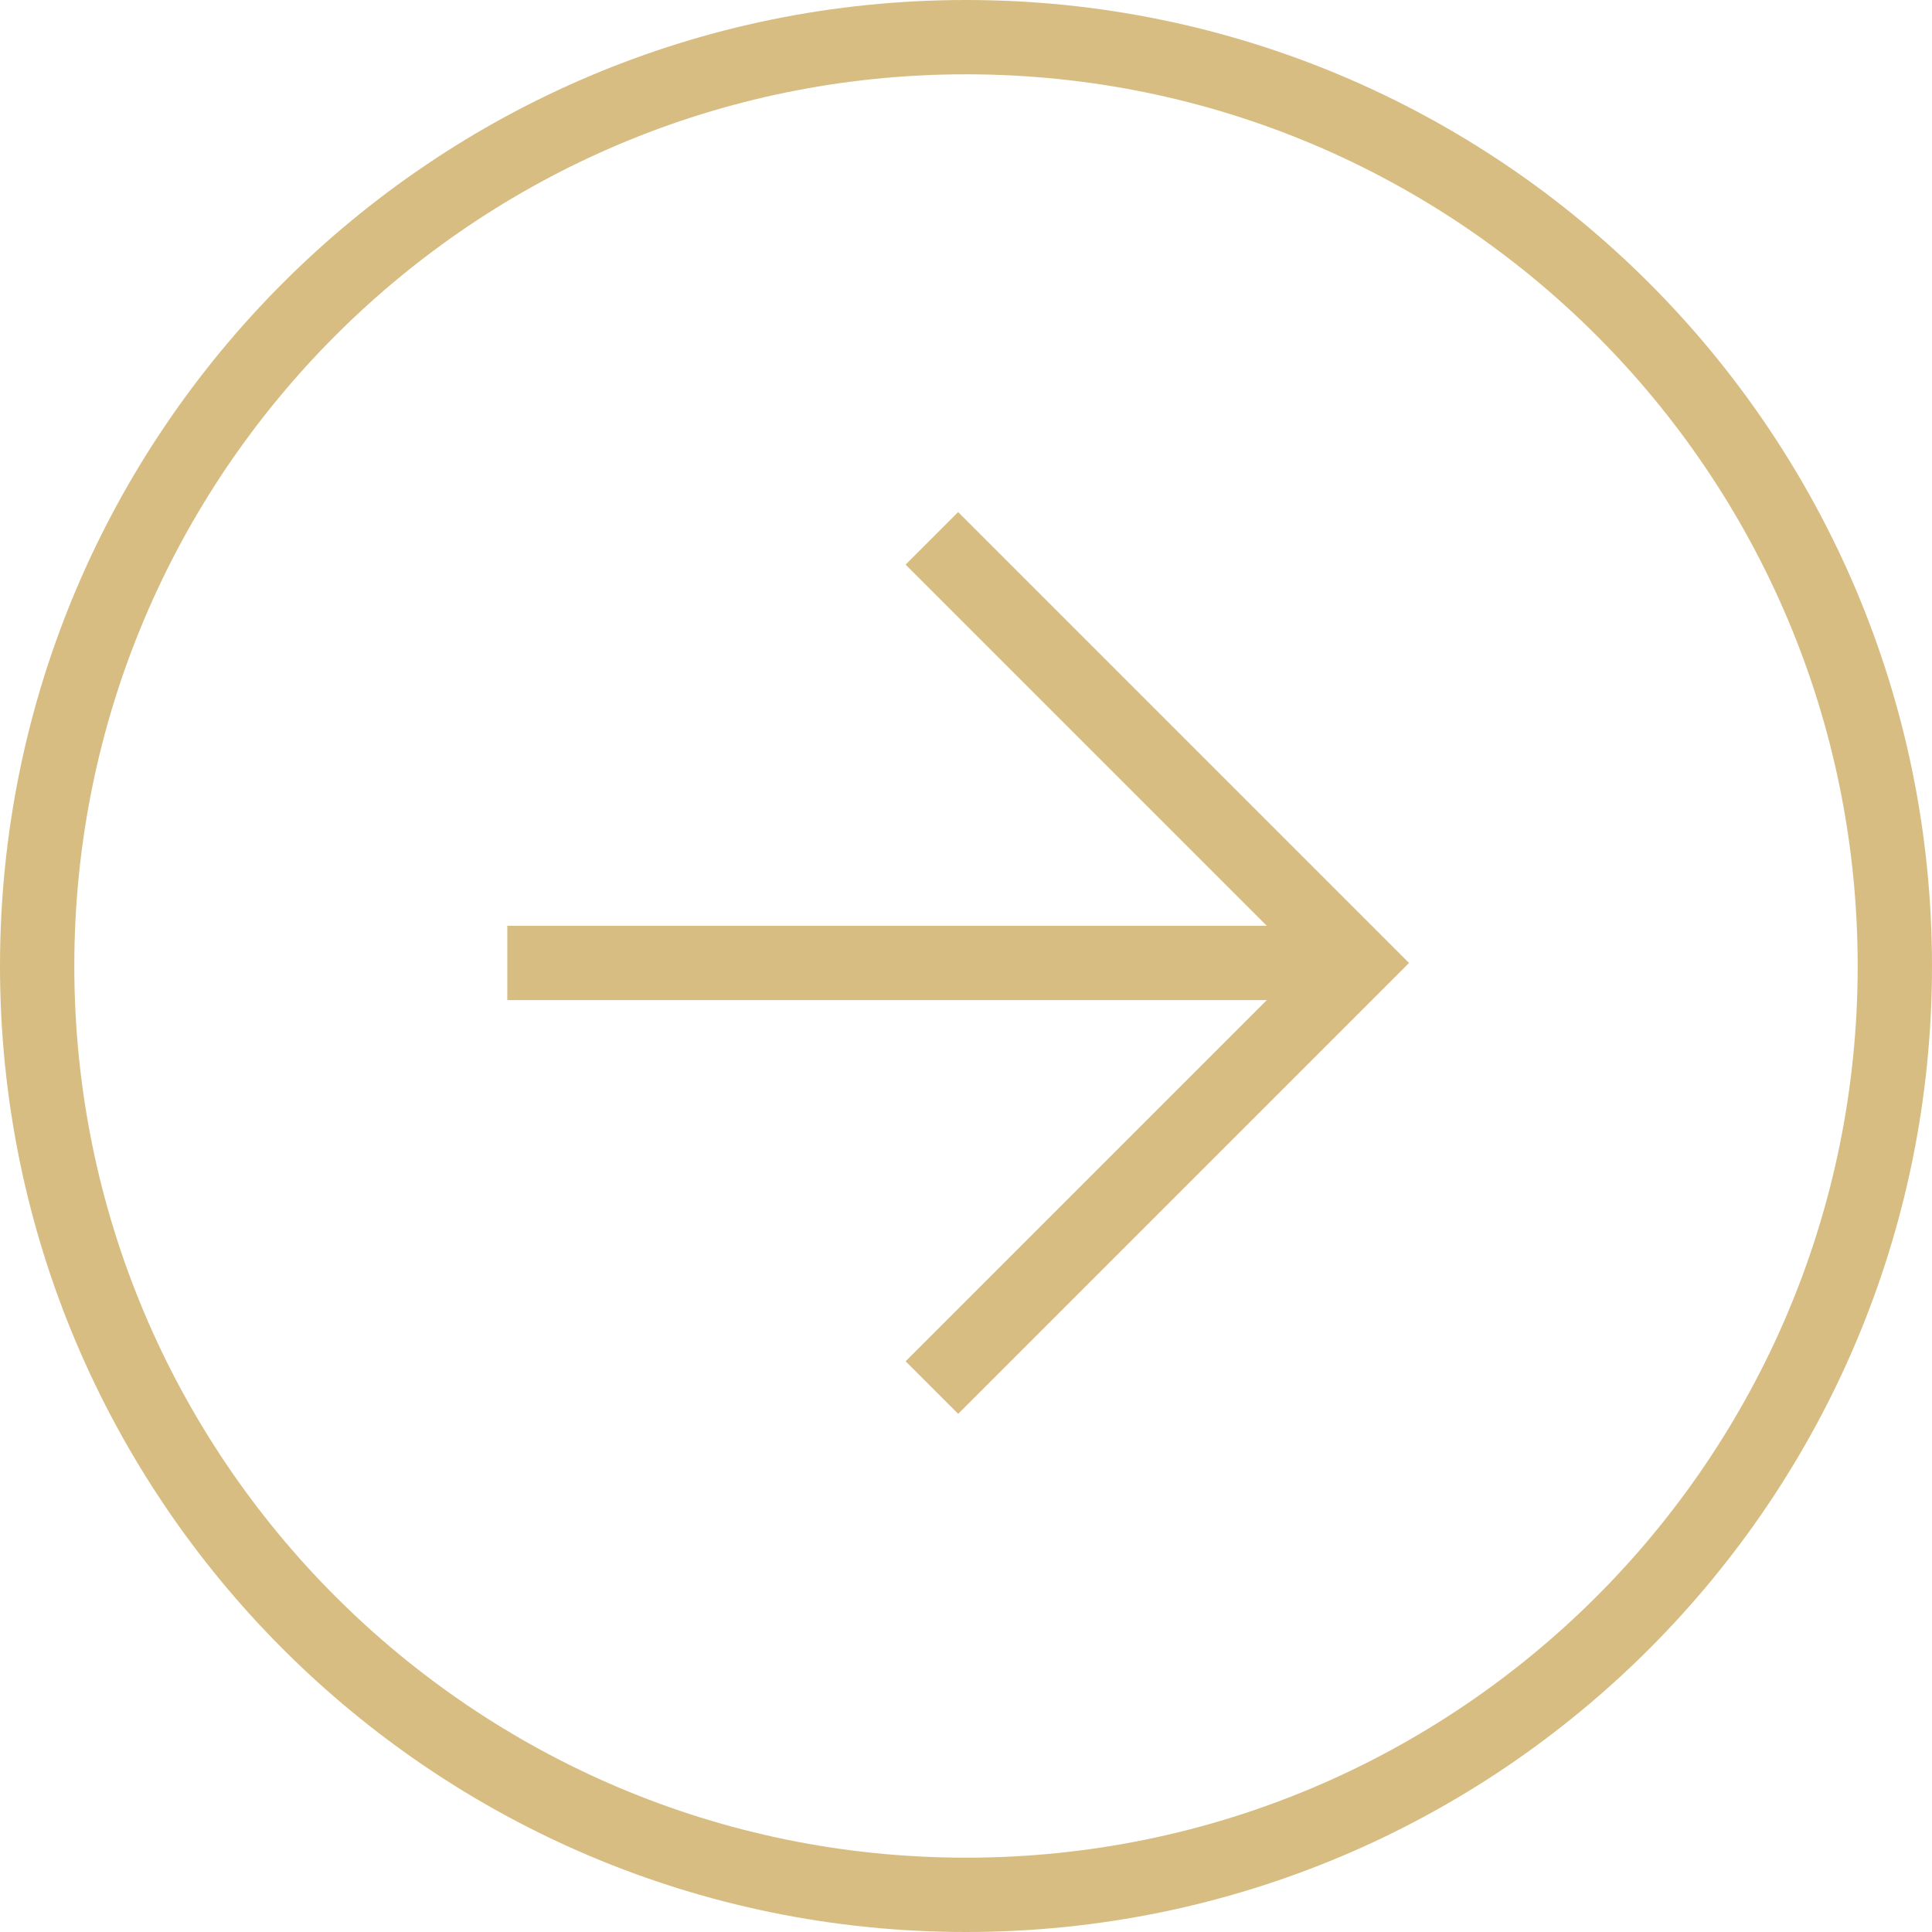 <svg height="52" viewBox="0 0 52 52" width="52" xmlns="http://www.w3.org/2000/svg"><g fill="none" fill-rule="evenodd" stroke="#d8bd82" stroke-width="2" transform="matrix(-1 0 0 1 51 1)"><path d="m50 25c0 13.807-11.193 25-25 25s-25-11.193-25-25 11.193-25 25-25 25 11.193 25 25z"/><g transform="translate(14 13)"><path d="m11.918 23.346-11.428-11.428 11.428-11.428"/><path d="m.49 11.918h22.856"/></g></g></svg>
